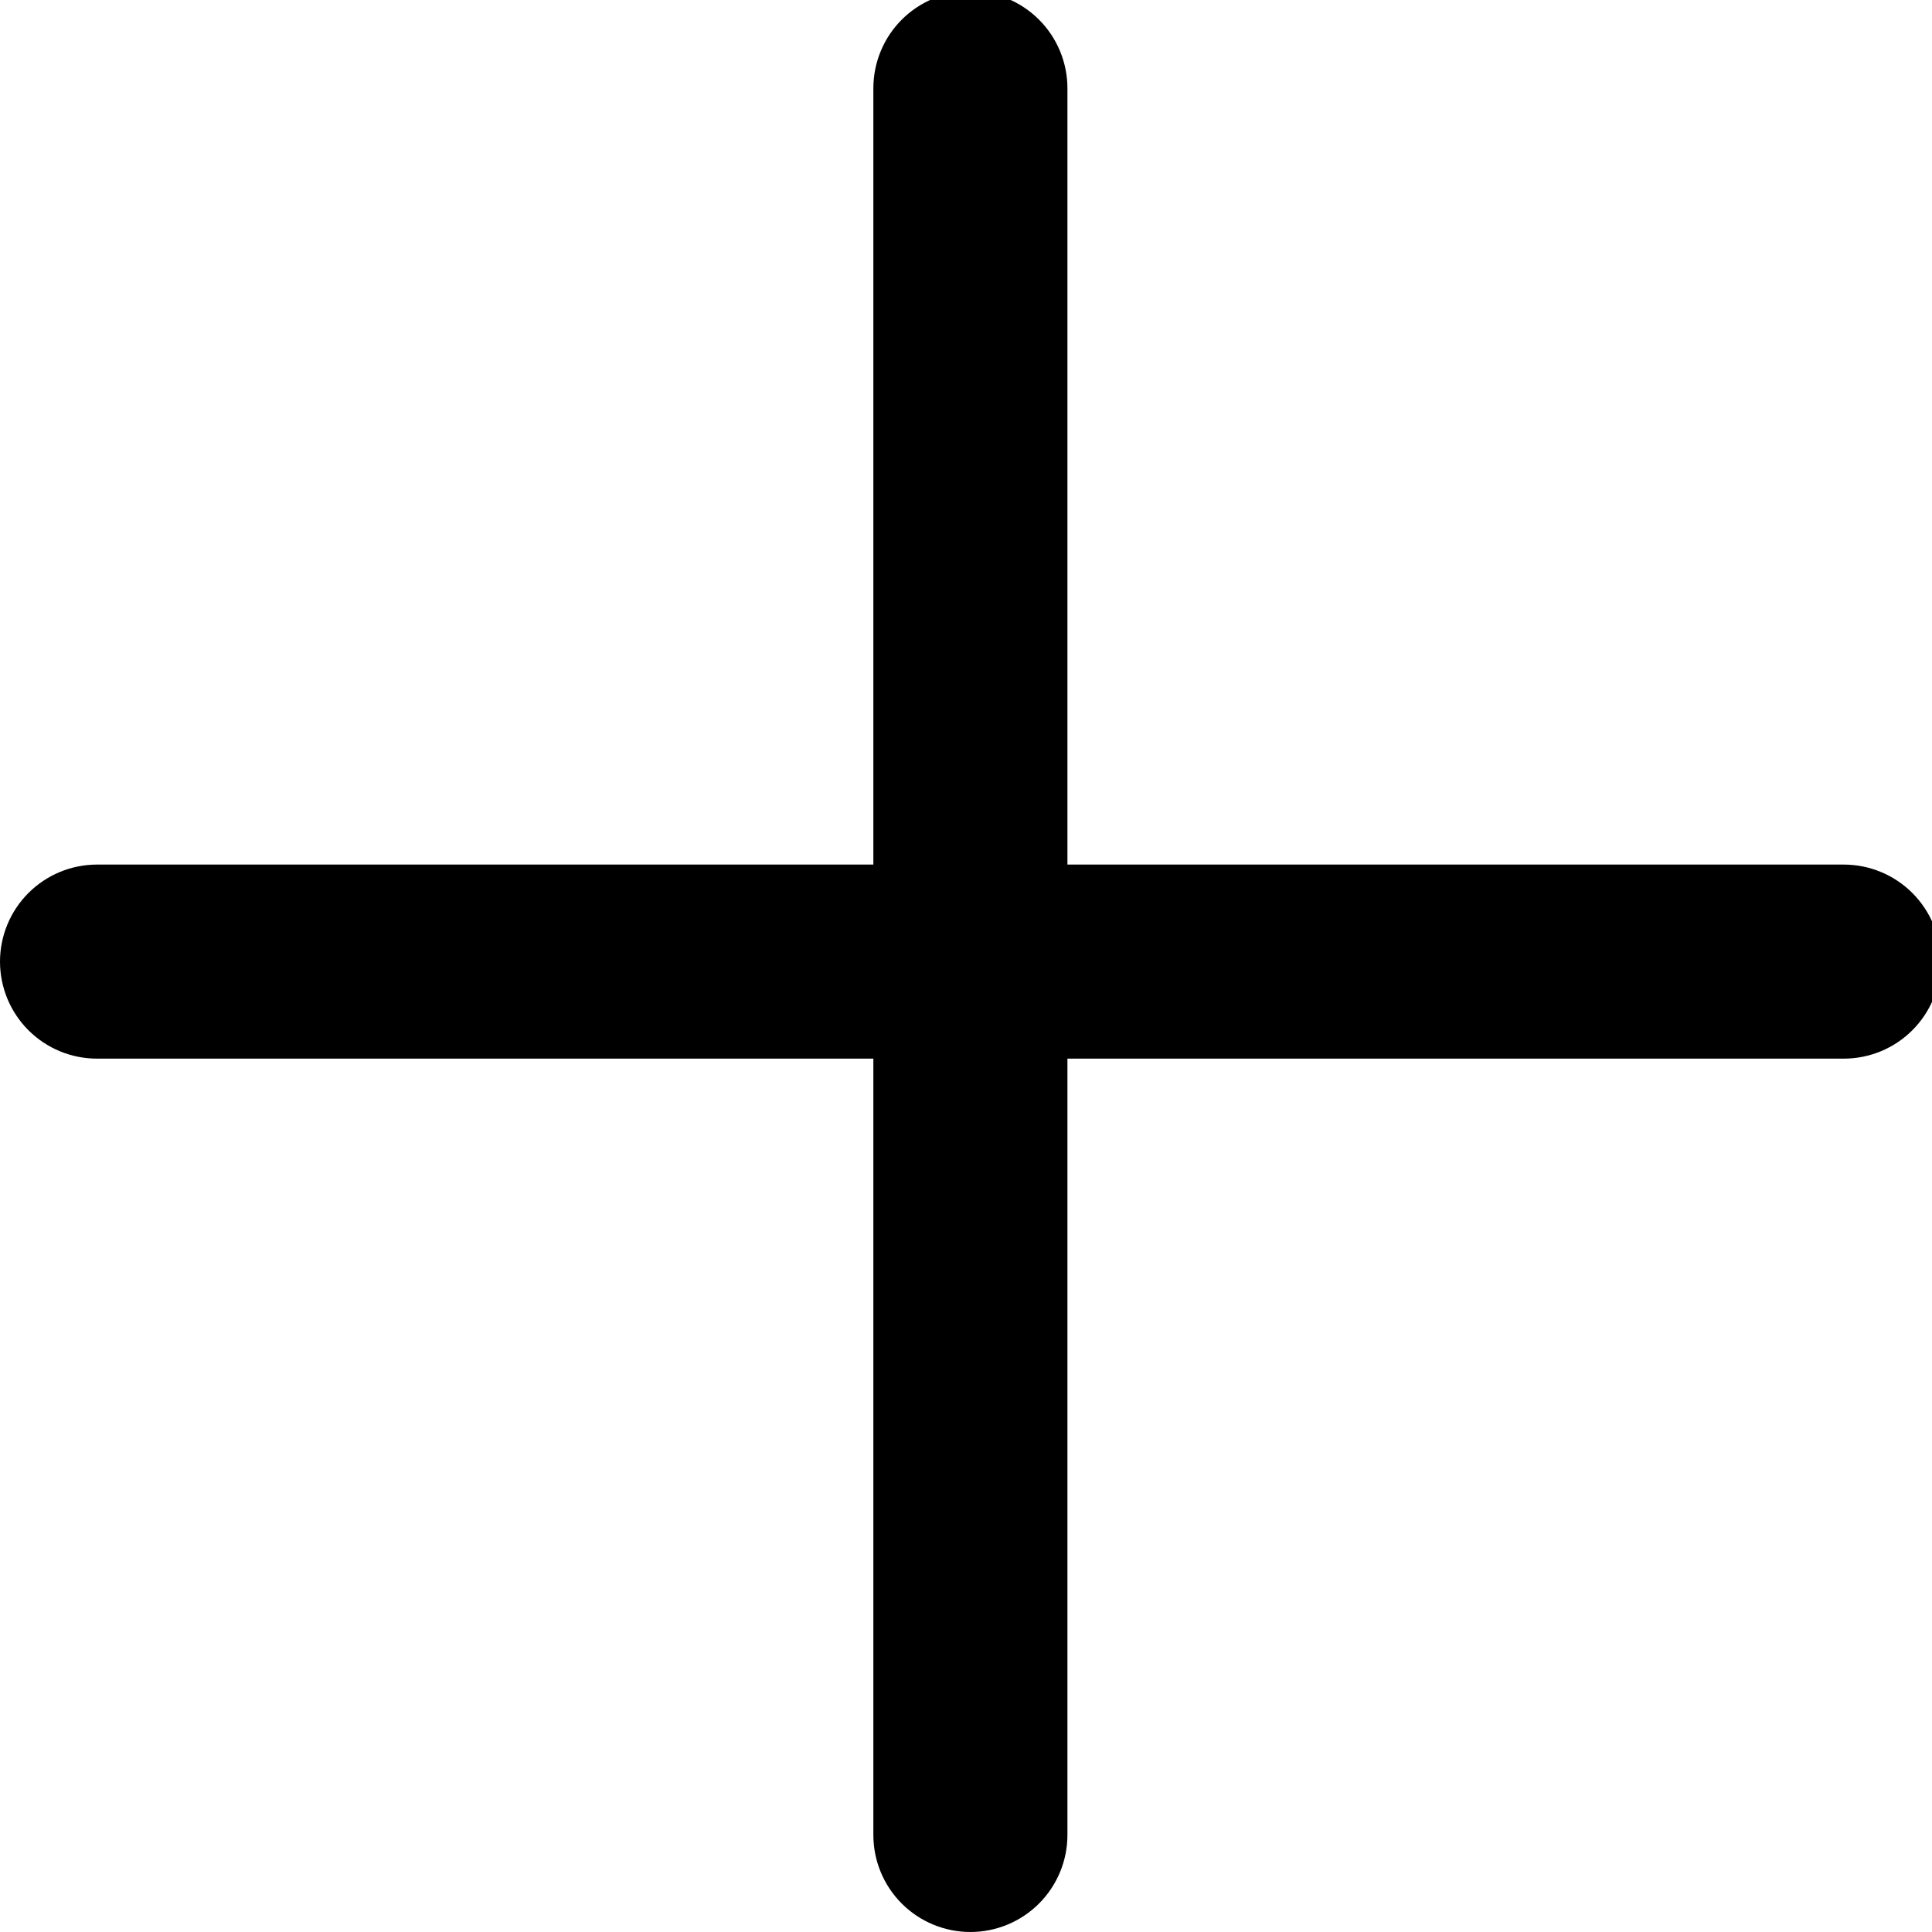 <svg width="60" height="60" viewBox="0 0 60 60" fill="none" xmlns="http://www.w3.org/2000/svg">
<g clip-path="url(#clip0_7468_5862)">
<path d="M57.259 26.85H33.15V2.741C33.15 1.942 32.832 1.175 32.267 0.61C31.702 0.045 30.936 -0.272 30.136 -0.272C29.337 -0.272 28.57 0.045 28.005 0.61C27.44 1.175 27.123 1.942 27.123 2.741V26.85H3.014C2.214 26.85 1.448 27.168 0.883 27.733C0.318 28.298 0 29.064 0 29.864C0 30.663 0.318 31.43 0.883 31.995C1.448 32.56 2.214 32.877 3.014 32.877H27.123V56.986C27.123 57.786 27.44 58.552 28.005 59.117C28.57 59.682 29.337 60 30.136 60C30.936 60 31.702 59.682 32.267 59.117C32.832 58.552 33.15 57.786 33.15 56.986V32.877H57.259C58.058 32.877 58.825 32.56 59.39 31.995C59.955 31.43 60.273 30.663 60.273 29.864C60.273 29.064 59.955 28.298 59.39 27.733C58.825 27.168 58.058 26.85 57.259 26.85Z" fill="black"/>
</g>
<defs>
<clipPath id="clip0_7468_5862">
<rect width="60" height="60" fill="white"/>
</clipPath>
</defs>
</svg>
